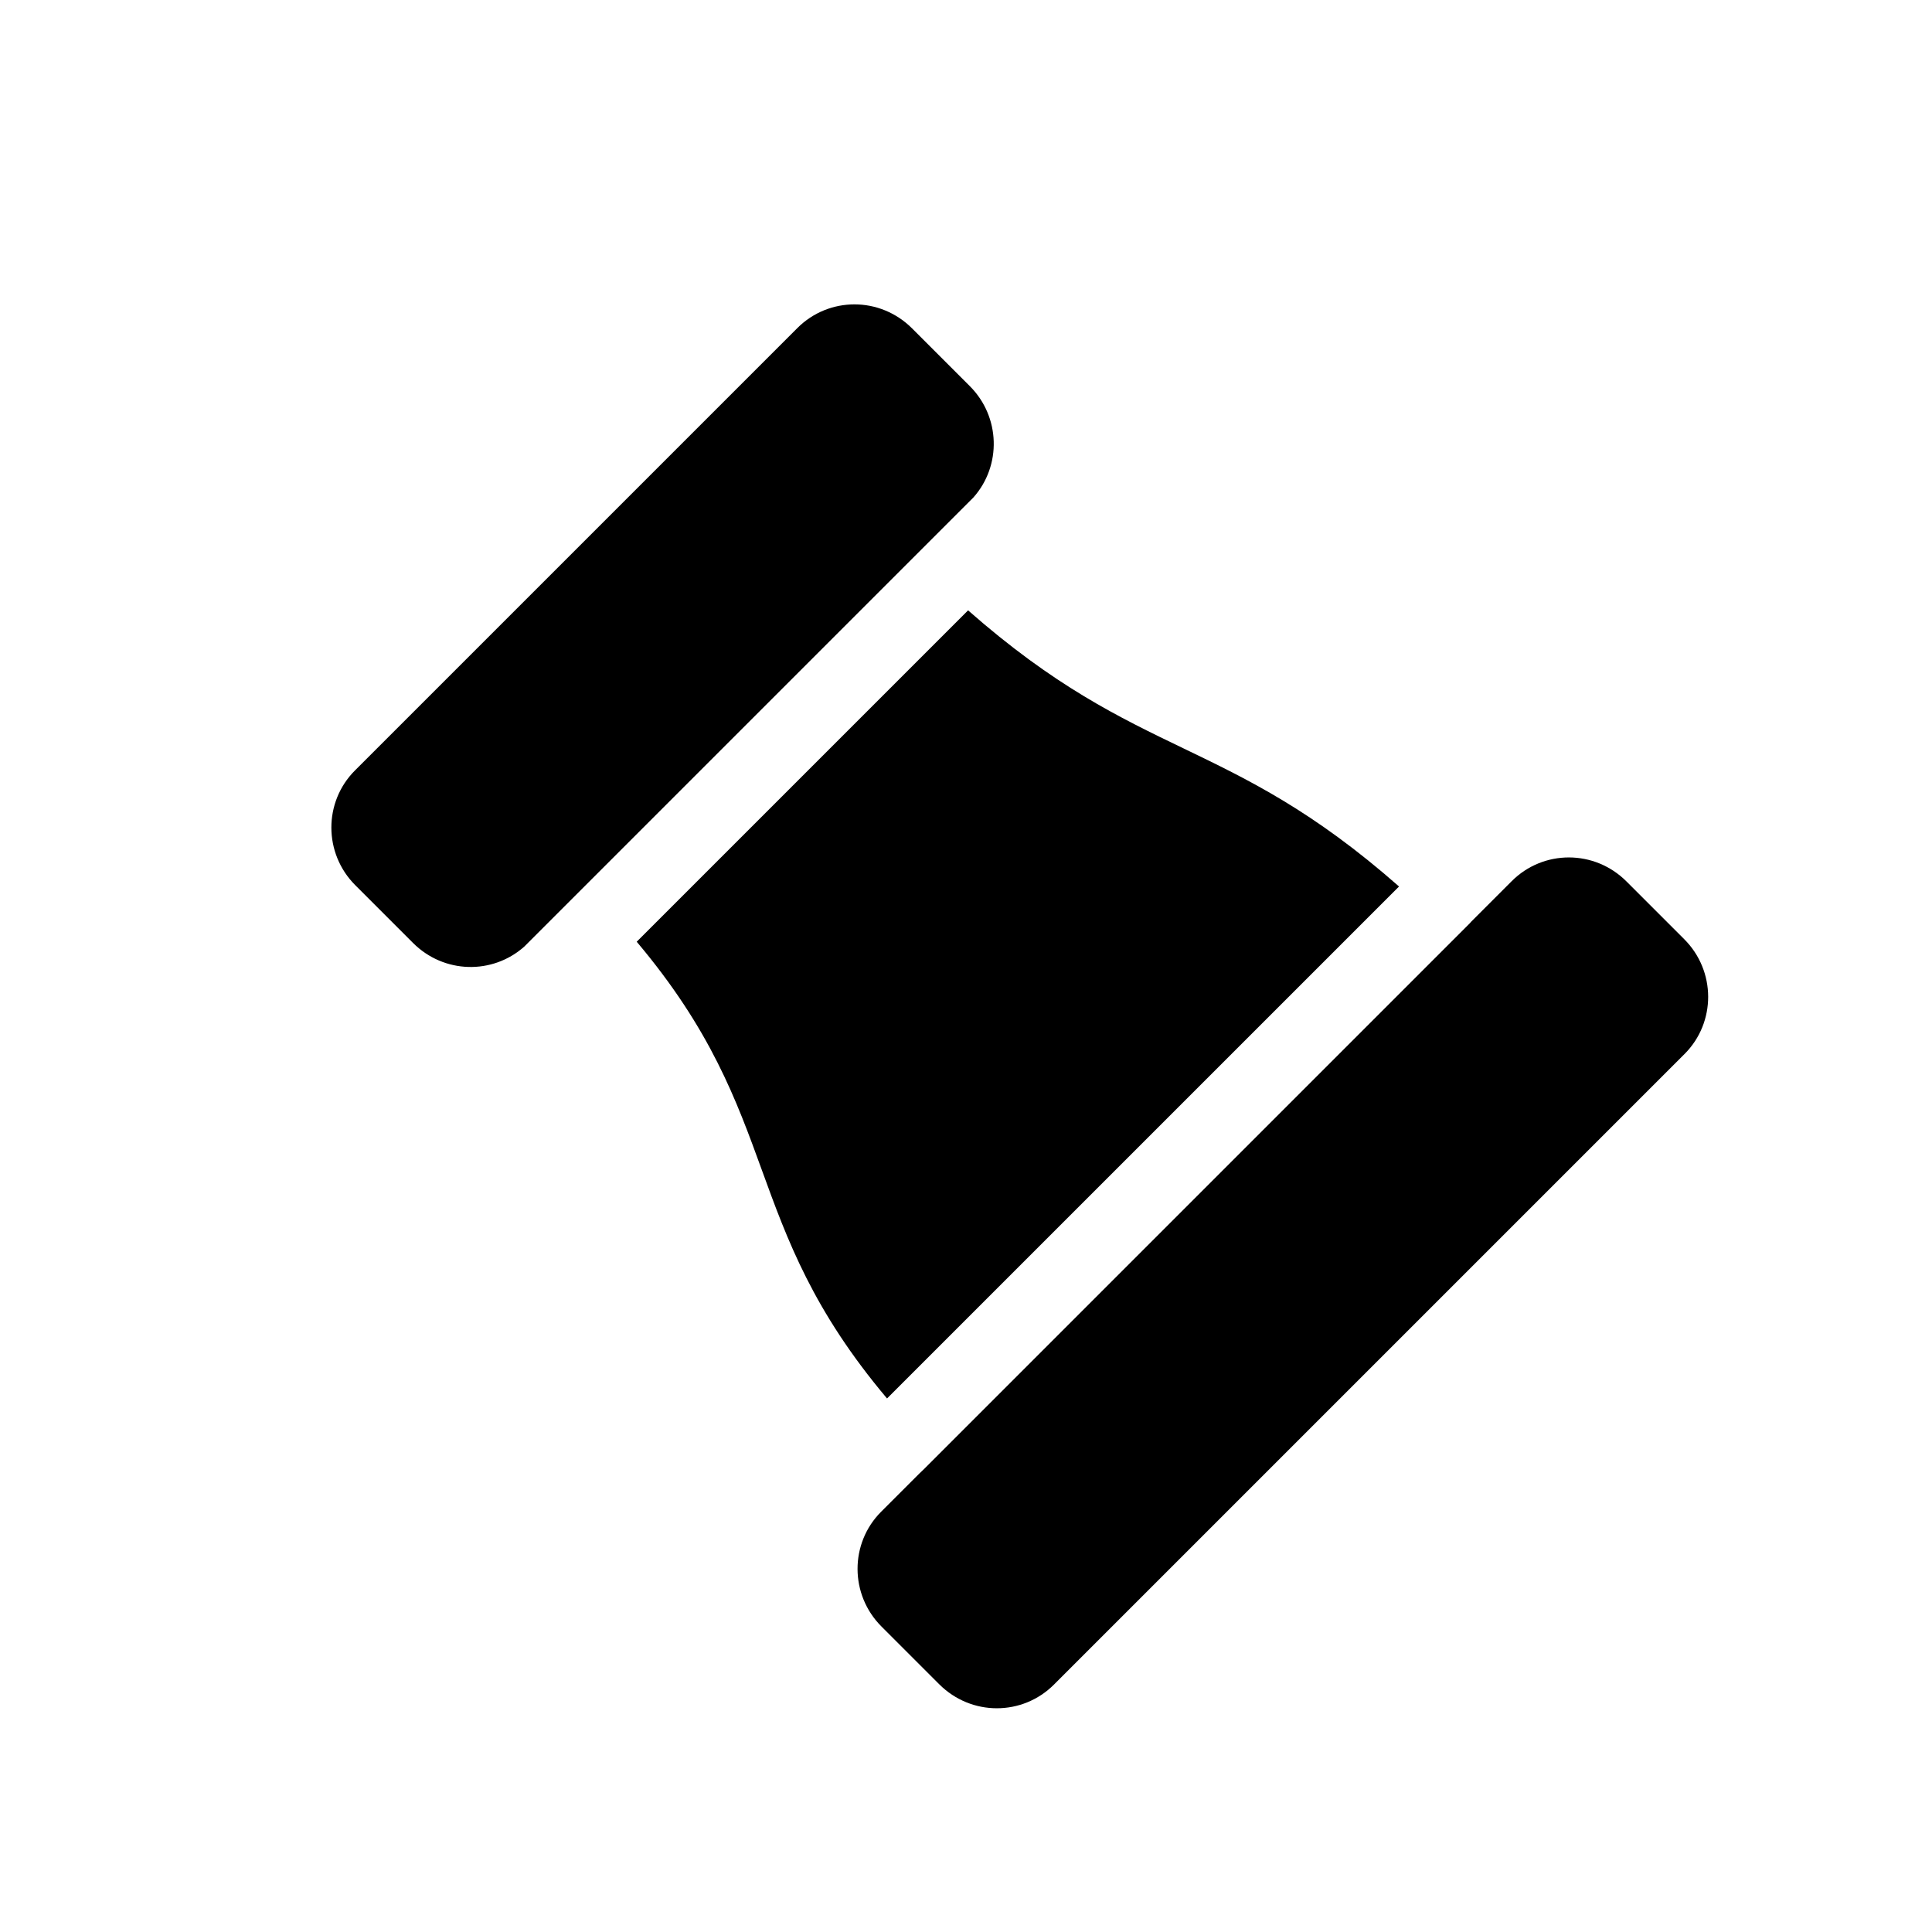 <?xml version="1.0" encoding="UTF-8"?>
<!-- Uploaded to: ICON Repo, www.svgrepo.com, Generator: ICON Repo Mixer Tools -->
<svg fill="#000000" width="800px" height="800px" version="1.1" viewBox="144 144 512 512" xmlns="http://www.w3.org/2000/svg">
 <path d="m514.76 378.93c-45.672-40.18-68.535-33-114.21-73.18l-87.816 87.816c39.266 46.586 27.074 74.457 66.34 121.04zm17.59 10.859c4.422-4.422 12.273-12.277 12.273-12.277 8.375-8.375 21.926-8.406 30.418 0.086l15.301 15.301c8.422 8.426 8.453 22.047 0.086 30.418l-167.11 167.11c-8.375 8.375-21.926 8.406-30.418-0.086l-15.301-15.301c-8.422-8.422-8.453-22.047-0.086-30.418 0 0 6.727-6.727 11.234-11.23l-1.094 1.145 146.06-146.06-0.027-0.027zm-249.39 5.051c-8.422 7.504-21.312 7.242-29.504-0.949l-15.301-15.301c-8.422-8.422-8.453-22.047-0.086-30.414l117.23-117.23c8.375-8.375 21.922-8.406 30.414 0.086l15.301 15.301c8.125 8.125 8.441 21.09 0.945 29.508z" fill-rule="evenodd"/>
</svg>